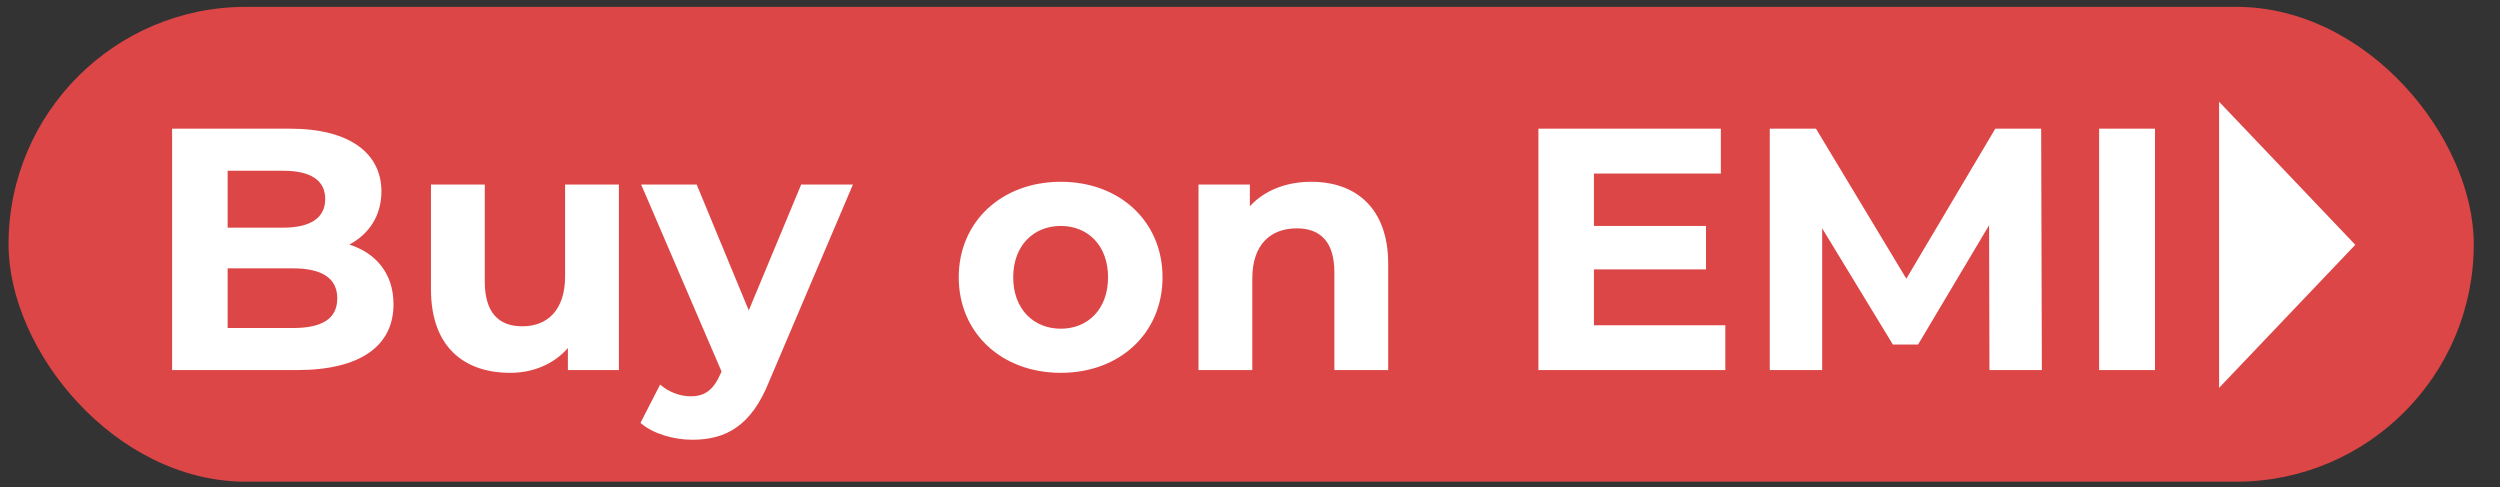 <svg width="77" height="15" viewBox="0 0 77 15" fill="none" xmlns="http://www.w3.org/2000/svg">
<rect x="0" y="0" width="77" height="15" fill="#333333" stroke="none"/>
<rect x="0.263" y="0.211" width="75.929" height="14.625" rx="7.313" fill="#DD4646"/>
<path d="M10.76 7.532C11.589 7.798 12.12 8.435 12.12 9.37C12.12 10.655 11.1 11.398 9.146 11.398H5.301V3.963H8.933C10.792 3.963 11.748 4.739 11.748 5.896C11.748 6.64 11.366 7.213 10.76 7.532ZM8.721 5.259H7.011V7.012H8.721C9.56 7.012 10.017 6.714 10.017 6.13C10.017 5.546 9.56 5.259 8.721 5.259ZM9.018 10.103C9.91 10.103 10.388 9.826 10.388 9.189C10.388 8.562 9.91 8.265 9.018 8.265H7.011V10.103H9.018ZM17.405 5.684H19.062V11.398H17.491V10.719C17.055 11.218 16.418 11.483 15.717 11.483C14.283 11.483 13.274 10.676 13.274 8.913V5.684H14.931V8.669C14.931 9.625 15.355 10.05 16.088 10.05C16.853 10.05 17.405 9.561 17.405 8.509V5.684ZM24.676 5.684H26.27L23.689 11.749C23.136 13.13 22.35 13.544 21.32 13.544C20.736 13.544 20.098 13.353 19.727 13.024L20.332 11.845C20.587 12.068 20.938 12.206 21.267 12.206C21.724 12.206 21.978 12.004 22.201 11.494L22.223 11.441L19.748 5.684H21.458L23.062 9.561L24.676 5.684ZM32.673 11.483C30.857 11.483 29.529 10.262 29.529 8.541C29.529 6.821 30.857 5.599 32.673 5.599C34.489 5.599 35.806 6.821 35.806 8.541C35.806 10.262 34.489 11.483 32.673 11.483ZM32.673 10.124C33.501 10.124 34.128 9.529 34.128 8.541C34.128 7.553 33.501 6.959 32.673 6.959C31.844 6.959 31.207 7.553 31.207 8.541C31.207 9.529 31.844 10.124 32.673 10.124ZM40.387 5.599C41.736 5.599 42.756 6.385 42.756 8.127V11.398H41.099V8.382C41.099 7.458 40.674 7.033 39.941 7.033C39.144 7.033 38.571 7.522 38.571 8.573V11.398H36.914V5.684H38.496V6.353C38.943 5.865 39.612 5.599 40.387 5.599ZM49.093 10.018H53.14V11.398H47.383V3.963H53.002V5.344H49.093V6.959H52.545V8.297H49.093V10.018ZM62.889 11.398H61.275L61.264 6.937L59.076 10.612H58.301L56.123 7.033V11.398H54.509V3.963H55.932L58.715 8.584L61.455 3.963H62.868L62.889 11.398ZM64.653 11.398V3.963H66.374V11.398H64.653Z" fill="white"/>
<path d="M68.348 11.945L72.543 7.54L68.348 3.134V11.945Z" fill="white"/>
</svg>
